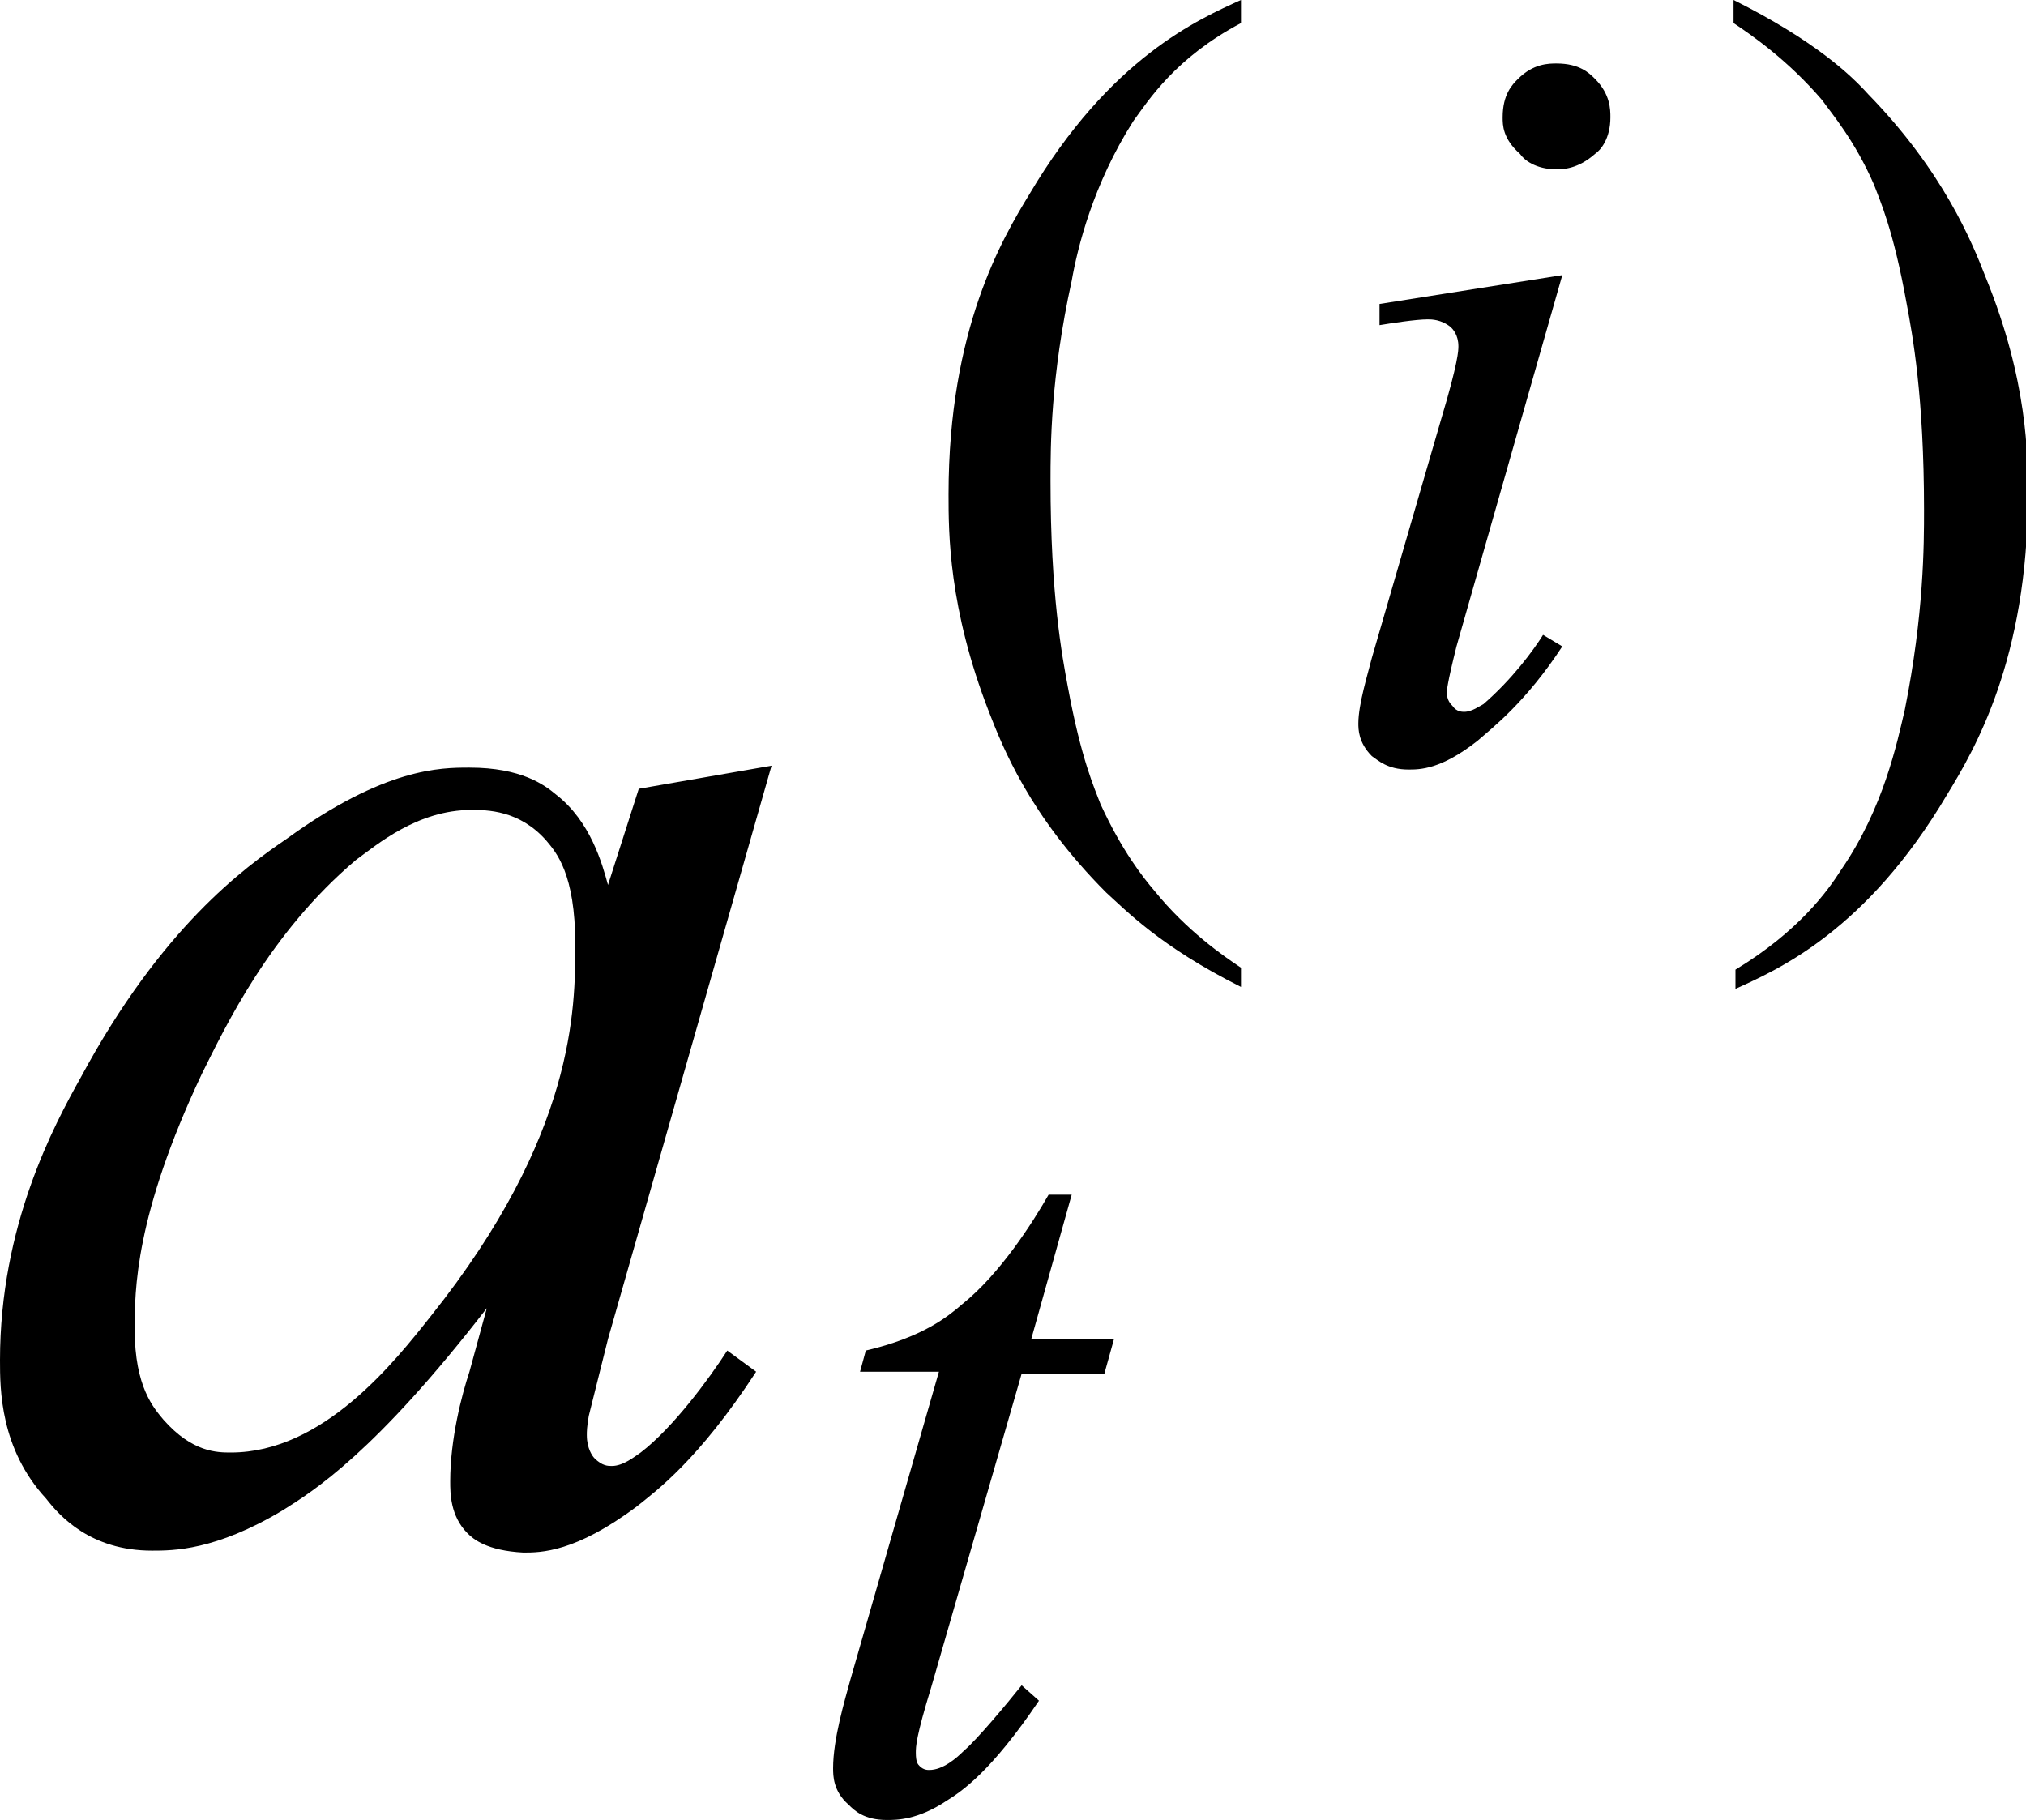 <?xml version="1.0" encoding="utf-8"?>
<!-- Generator: Adobe Illustrator 25.2.3, SVG Export Plug-In . SVG Version: 6.00 Build 0)  -->
<svg version="1.1" id="レイヤー_1" xmlns="http://www.w3.org/2000/svg" xmlns:xlink="http://www.w3.org/1999/xlink" x="0px"
	 y="0px" viewBox="0 0 10.53 9.46" style="enable-background:new 0 0 10.53 9.46;" xml:space="preserve">
<g>
	<path d="M2.45,4.21c-0.28,0-0.49,0.18-0.6,0.26C1.4,4.85,1.17,5.34,1.05,5.58C0.7,6.32,0.7,6.71,0.7,6.91c0,0.3,0.1,0.41,0.15,0.47
		C1,7.55,1.13,7.55,1.2,7.55c0.48,0,0.85-0.47,1.04-0.71c0.75-0.94,0.75-1.6,0.75-1.93c0-0.37-0.1-0.48-0.15-0.54
		C2.7,4.21,2.53,4.21,2.45,4.21z M4.01,3.98L3.16,6.96l-0.1,0.4c-0.01,0.06-0.01,0.08-0.01,0.1c0,0.07,0.03,0.11,0.04,0.12
		c0.04,0.04,0.07,0.04,0.09,0.04c0.06,0,0.12-0.05,0.15-0.07C3.5,7.42,3.69,7.16,3.78,7.02l0.15,0.11c-0.3,0.46-0.52,0.62-0.62,0.7
		c-0.32,0.24-0.5,0.24-0.59,0.24C2.53,8.06,2.46,8,2.43,7.97C2.34,7.88,2.34,7.76,2.34,7.7c0-0.22,0.06-0.45,0.1-0.57L2.53,6.8
		c-0.58,0.75-0.9,0.95-1.06,1.05C1.12,8.06,0.9,8.06,0.79,8.06c-0.32,0-0.48-0.18-0.55-0.27C0,7.53,0,7.22,0,7.07
		c0-0.7,0.28-1.22,0.42-1.47c0.42-0.78,0.85-1.09,1.07-1.24c0.51-0.37,0.8-0.37,0.95-0.37c0.27,0,0.39,0.09,0.45,0.14
		c0.18,0.14,0.24,0.36,0.27,0.47l0.16-0.5L4.01,3.98z"/>
	<path d="M5.57,6.21L5.36,6.96h0.43L5.74,7.14H5.31L4.84,8.77C4.76,9.03,4.76,9.08,4.76,9.11c0,0.05,0.01,0.06,0.02,0.07
		C4.8,9.2,4.82,9.2,4.83,9.2c0.07,0,0.14-0.06,0.18-0.1c0.07-0.06,0.22-0.24,0.3-0.34L5.4,8.84C5.15,9.21,5,9.31,4.92,9.36
		c-0.15,0.1-0.26,0.1-0.31,0.1c-0.12,0-0.17-0.05-0.2-0.08C4.33,9.31,4.33,9.23,4.33,9.19c0-0.15,0.06-0.35,0.09-0.46l0.46-1.6H4.47
		l0.03-0.11C4.8,6.95,4.93,6.84,5,6.78c0.2-0.16,0.37-0.43,0.45-0.57H5.57z"/>
	<path d="M8.12,1.43L7.57,3.36C7.52,3.56,7.52,3.59,7.52,3.6c0,0.04,0.02,0.06,0.03,0.07C7.57,3.7,7.6,3.7,7.61,3.7
		c0.04,0,0.08-0.03,0.1-0.04C7.86,3.53,7.97,3.38,8.02,3.3l0.1,0.06C7.93,3.65,7.76,3.78,7.68,3.85c-0.19,0.15-0.3,0.15-0.36,0.15
		c-0.11,0-0.16-0.05-0.19-0.07C7.06,3.86,7.06,3.79,7.06,3.76c0-0.1,0.05-0.26,0.07-0.34l0.36-1.24c0.09-0.3,0.09-0.36,0.09-0.38
		c0-0.06-0.03-0.09-0.04-0.1C7.49,1.66,7.44,1.66,7.42,1.66c-0.06,0-0.19,0.02-0.25,0.03V1.58L8.12,1.43z M8.09,0.33
		c0.12,0,0.17,0.05,0.2,0.08c0.08,0.08,0.08,0.16,0.08,0.2c0,0.11-0.05,0.17-0.08,0.19C8.2,0.88,8.12,0.88,8.09,0.88
		c-0.11,0-0.17-0.05-0.19-0.08C7.81,0.72,7.81,0.65,7.81,0.61c0-0.12,0.05-0.17,0.08-0.2C7.97,0.33,8.05,0.33,8.09,0.33z"/>
	<path d="M6.45,5.03v0.1c-0.42-0.21-0.6-0.4-0.7-0.49c-0.4-0.4-0.54-0.76-0.61-0.94C4.93,3.16,4.93,2.77,4.93,2.57
		c0-0.86,0.28-1.33,0.42-1.56C5.77,0.3,6.23,0.1,6.45,0v0.12C6.11,0.3,5.97,0.52,5.89,0.63C5.68,0.96,5.6,1.29,5.57,1.46
		C5.46,1.96,5.46,2.32,5.46,2.5c0,0.59,0.06,0.91,0.09,1.07c0.07,0.38,0.14,0.53,0.17,0.61C5.83,4.42,5.94,4.56,6,4.63
		C6.17,4.84,6.36,4.97,6.45,5.03z"/>
	<path d="M9.01,0.12V0c0.42,0.21,0.61,0.39,0.7,0.49c0.39,0.4,0.54,0.77,0.61,0.95c0.22,0.54,0.22,0.93,0.22,1.13
		c0,0.86-0.28,1.33-0.42,1.56c-0.42,0.71-0.88,0.91-1.1,1.01v-0.1C9.35,4.84,9.5,4.63,9.57,4.52C9.79,4.2,9.86,3.86,9.9,3.69
		C10,3.19,10,2.83,10,2.65c0-0.59-0.06-0.91-0.09-1.07C9.84,1.19,9.77,1.04,9.74,0.96c-0.1-0.23-0.22-0.37-0.27-0.44
		C9.29,0.31,9.1,0.18,9.01,0.12z"/>
</g>
</svg>

